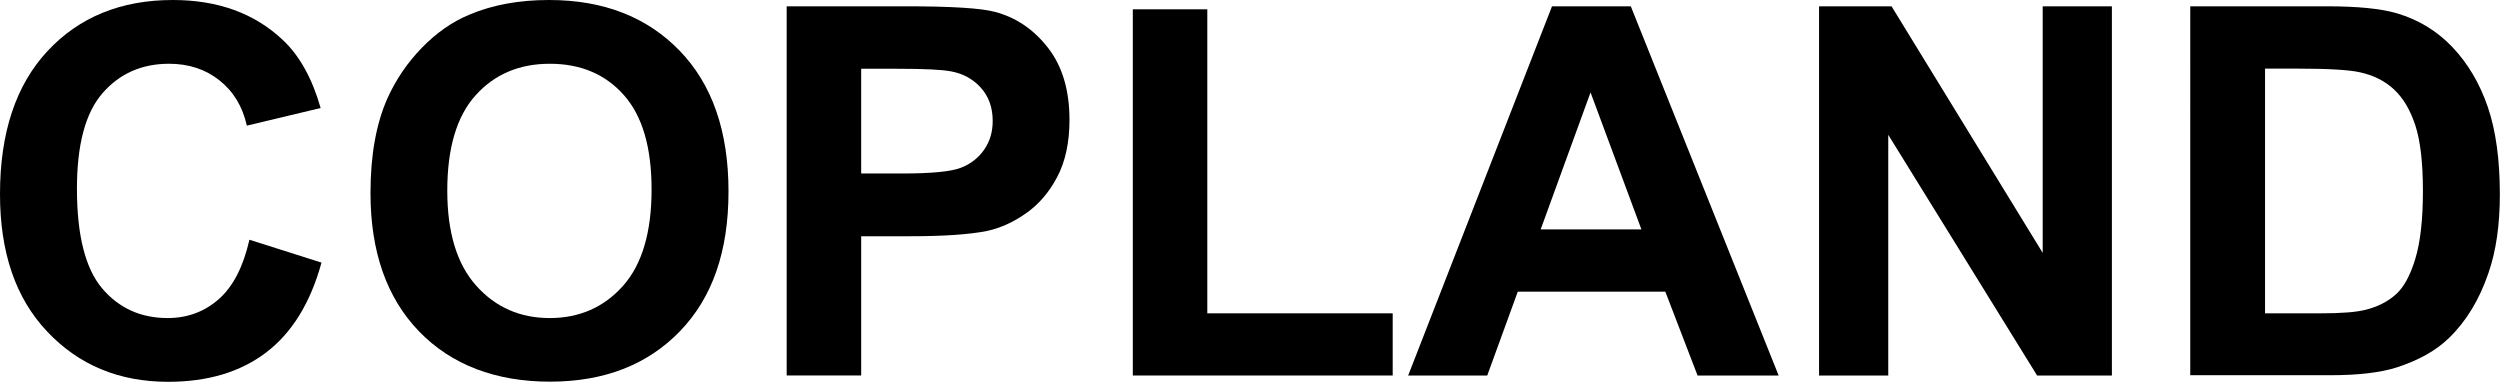 <?xml version="1.0" encoding="UTF-8"?><svg id="Capa_2" xmlns="http://www.w3.org/2000/svg" viewBox="0 0 174.5 26.65"><g id="Capa_1-2"><g><path d="m17.4,16.73l5.04,1.6c-.77,2.81-2.06,4.9-3.86,6.27s-4.08,2.05-6.85,2.05c-3.42,0-6.23-1.17-8.44-3.51S0,17.61,0,13.55C0,9.26,1.11,5.93,3.32,3.56S8.45,0,12.06,0c3.15,0,5.71.93,7.68,2.79,1.17,1.1,2.05,2.68,2.64,4.75l-5.15,1.23c-.3-1.34-.94-2.39-1.91-3.16s-2.14-1.16-3.52-1.16c-1.91,0-3.46.69-4.65,2.06s-1.78,3.59-1.78,6.66c0,3.26.59,5.58,1.76,6.96s2.7,2.07,4.57,2.07c1.38,0,2.57-.44,3.57-1.32s1.71-2.26,2.14-4.15Z"/><path d="m25.86,13.48c0-2.62.39-4.83,1.18-6.61.59-1.31,1.39-2.49,2.4-3.53s2.12-1.82,3.33-2.32c1.61-.68,3.46-1.02,5.55-1.02,3.8,0,6.83,1.18,9.11,3.53s3.42,5.63,3.42,9.83-1.13,7.42-3.39,9.76-5.29,3.52-9.07,3.52-6.88-1.17-9.14-3.51-3.39-5.56-3.39-9.66Zm5.36-.18c0,2.92.67,5.13,2.02,6.64s3.06,2.26,5.13,2.26,3.78-.75,5.11-2.24,2-3.74,2-6.72-.65-5.16-1.94-6.61-3.01-2.18-5.16-2.18-3.87.74-5.19,2.21-1.97,3.69-1.97,6.65Z"/><path d="m54.91,26.21V.44h8.35c3.16,0,5.23.13,6.19.39,1.48.39,2.71,1.23,3.71,2.52s1.49,2.97,1.49,5.02c0,1.58-.29,2.91-.86,3.99s-1.3,1.92-2.19,2.54-1.78,1.02-2.7,1.22c-1.24.25-3.04.37-5.4.37h-3.39v9.72h-5.2Zm5.2-21.41v7.31h2.85c2.05,0,3.42-.13,4.11-.4s1.23-.69,1.63-1.27.59-1.24.59-2c0-.94-.28-1.71-.83-2.32s-1.25-.99-2.09-1.14c-.62-.12-1.87-.18-3.74-.18h-2.51Z"/><path d="m79.07,26.21V.65h5.2v21.22h12.94v4.34h-18.14Z"/><path d="m124.15,26.21h-5.66l-2.25-5.85h-10.3l-2.13,5.85h-5.52L108.33.44h5.5l10.32,25.77Zm-9.58-10.2l-3.55-9.56-3.48,9.56h7.03Z"/><path d="m126.97,26.21V.44h5.06l10.55,17.21V.44h4.83v25.77h-5.22l-10.39-16.8v16.8h-4.83Z"/><path d="m152.9.44h9.51c2.14,0,3.78.16,4.9.49,1.51.45,2.81,1.24,3.88,2.37s1.9,2.53,2.46,4.17.84,3.68.84,6.09c0,2.12-.26,3.95-.79,5.48-.64,1.88-1.56,3.39-2.76,4.55-.9.88-2.12,1.56-3.66,2.06-1.15.36-2.68.54-4.61.54h-9.79V.44Zm5.2,4.36v17.07h3.88c1.45,0,2.5-.08,3.15-.25.84-.21,1.54-.57,2.1-1.07s1.01-1.33,1.36-2.49.53-2.73.53-4.72-.18-3.52-.53-4.59-.84-1.9-1.48-2.5-1.44-1-2.41-1.21c-.73-.16-2.15-.25-4.27-.25h-2.34Z"/></g></g></svg>